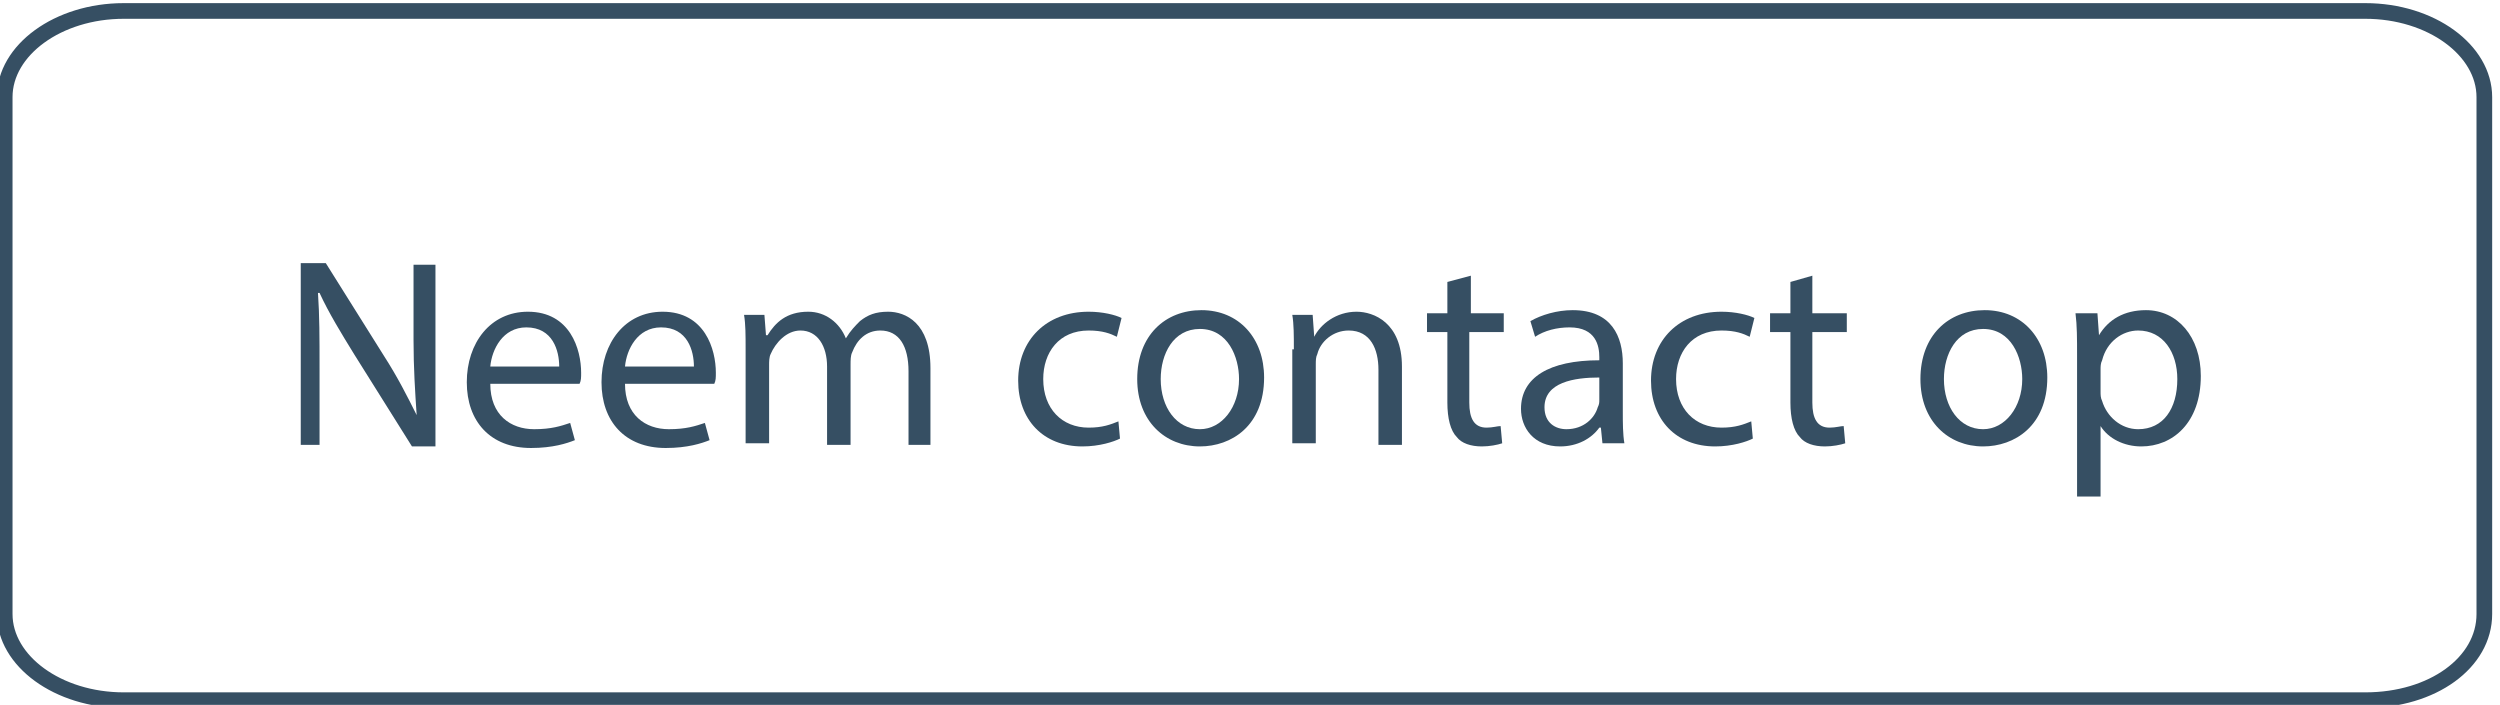 <?xml version="1.0" encoding="utf-8"?>
<!-- Generator: Adobe Illustrator 27.8.0, SVG Export Plug-In . SVG Version: 6.00 Build 0)  -->
<svg version="1.1" id="Laag_1" xmlns="http://www.w3.org/2000/svg" xmlns:xlink="http://www.w3.org/1999/xlink" x="0px" y="0px"
	 viewBox="0 0 159.6 45" style="enable-background:new 0 0 159.6 45;" xml:space="preserve">
<style type="text/css">
	.st0{fill:none;stroke:#364F63;stroke-miterlimit:10;}
	.st1{fill:#364F63;}
</style>
<path class="st0" d="M151,44.7H7.9c-4.2,0-7.6-2.5-7.6-5.5v-33c0-3,3.4-5.5,7.6-5.5H151c4.2,0,7.6,2.5,7.6,5.5v33
	C158.6,42.3,155.3,44.7,151,44.7z"/>
<g>
	<path class="st1" d="M19.2,28.3V16.8h1.6l3.7,5.9c0.9,1.4,1.5,2.6,2.1,3.8l0,0c-0.1-1.5-0.2-3-0.2-4.8v-4.8h1.4v11.6h-1.5l-3.7-5.9
		c-0.8-1.3-1.6-2.6-2.2-3.9l-0.1,0c0.1,1.5,0.1,2.8,0.1,4.8v4.9H19.2z"/>
	<path class="st1" d="M31.3,24.5c0,2,1.3,2.9,2.8,2.9c1.1,0,1.7-0.2,2.3-0.4l0.3,1.1c-0.5,0.2-1.4,0.5-2.8,0.5
		c-2.6,0-4.1-1.7-4.1-4.2s1.5-4.5,3.9-4.5c2.7,0,3.4,2.4,3.4,3.9c0,0.3,0,0.5-0.1,0.7H31.3z M35.7,23.4c0-1-0.4-2.5-2.1-2.5
		c-1.5,0-2.2,1.4-2.3,2.5H35.7z"/>
	<path class="st1" d="M39.9,24.5c0,2,1.3,2.9,2.8,2.9c1.1,0,1.7-0.2,2.3-0.4l0.3,1.1c-0.5,0.2-1.4,0.5-2.8,0.5
		c-2.6,0-4.1-1.7-4.1-4.2s1.5-4.5,3.9-4.5c2.7,0,3.4,2.4,3.4,3.9c0,0.3,0,0.5-0.1,0.7H39.9z M44.3,23.4c0-1-0.4-2.5-2.1-2.5
		c-1.5,0-2.2,1.4-2.3,2.5H44.3z"/>
	<path class="st1" d="M47.6,22.3c0-0.9,0-1.6-0.1-2.2h1.3l0.1,1.3H49c0.5-0.8,1.2-1.5,2.6-1.5c1.1,0,2,0.7,2.4,1.7h0
		c0.3-0.5,0.6-0.8,0.9-1.1c0.5-0.4,1-0.6,1.8-0.6c1.1,0,2.7,0.7,2.7,3.6v4.9H58v-4.7c0-1.6-0.6-2.6-1.8-2.6c-0.9,0-1.5,0.6-1.8,1.4
		c-0.1,0.2-0.1,0.5-0.1,0.8v5.1h-1.5v-5c0-1.3-0.6-2.3-1.7-2.3c-0.9,0-1.6,0.8-1.9,1.5c-0.1,0.2-0.1,0.5-0.1,0.7v5h-1.5V22.3z"/>
	<path class="st1" d="M71.5,28c-0.4,0.2-1.3,0.5-2.4,0.5c-2.5,0-4.1-1.7-4.1-4.2c0-2.6,1.8-4.4,4.5-4.4c0.9,0,1.7,0.2,2.1,0.4
		l-0.3,1.2c-0.4-0.2-0.9-0.4-1.8-0.4c-1.9,0-2.9,1.4-2.9,3.1c0,1.9,1.2,3.1,2.9,3.1c0.9,0,1.4-0.2,1.9-0.4L71.5,28z"/>
	<path class="st1" d="M80.7,24.1c0,3.1-2.1,4.4-4.1,4.4c-2.2,0-4-1.6-4-4.3c0-2.8,1.8-4.4,4.1-4.4C79.1,19.8,80.7,21.6,80.7,24.1z
		 M74.1,24.2c0,1.8,1,3.2,2.5,3.2c1.4,0,2.5-1.4,2.5-3.2c0-1.4-0.7-3.2-2.5-3.2C74.9,21,74.1,22.6,74.1,24.2z"/>
	<path class="st1" d="M82.6,22.3c0-0.9,0-1.6-0.1-2.2h1.3l0.1,1.4h0c0.4-0.8,1.4-1.6,2.7-1.6c1.1,0,2.9,0.7,2.9,3.5v5h-1.5v-4.8
		c0-1.3-0.5-2.5-1.9-2.5c-1,0-1.8,0.7-2,1.5c-0.1,0.2-0.1,0.4-0.1,0.7v5h-1.5V22.3z"/>
	<path class="st1" d="M93.9,17.6V20H96v1.2h-2.2v4.5c0,1,0.3,1.6,1.1,1.6c0.4,0,0.7-0.1,0.9-0.1l0.1,1.1c-0.3,0.1-0.8,0.2-1.3,0.2
		c-0.7,0-1.3-0.2-1.6-0.6c-0.4-0.4-0.6-1.2-0.6-2.2v-4.5h-1.3V20h1.3v-2L93.9,17.6z"/>
	<path class="st1" d="M102.3,28.3l-0.1-1h-0.1c-0.5,0.7-1.4,1.2-2.5,1.2c-1.7,0-2.5-1.2-2.5-2.4c0-2,1.8-3.1,5-3.1v-0.2
		c0-0.7-0.2-1.9-1.9-1.9c-0.8,0-1.6,0.2-2.2,0.6l-0.3-1c0.7-0.4,1.7-0.7,2.7-0.7c2.5,0,3.2,1.7,3.2,3.4v3.1c0,0.7,0,1.4,0.1,2H102.3
		z M102.1,24.1c-1.6,0-3.5,0.3-3.5,1.9c0,1,0.7,1.4,1.4,1.4c1.1,0,1.8-0.7,2-1.4c0.1-0.2,0.1-0.3,0.1-0.5V24.1z"/>
	<path class="st1" d="M111.9,28c-0.4,0.2-1.3,0.5-2.4,0.5c-2.5,0-4.1-1.7-4.1-4.2c0-2.6,1.8-4.4,4.5-4.4c0.9,0,1.7,0.2,2.1,0.4
		l-0.3,1.2c-0.4-0.2-0.9-0.4-1.8-0.4c-1.9,0-2.9,1.4-2.9,3.1c0,1.9,1.2,3.1,2.9,3.1c0.9,0,1.4-0.2,1.9-0.4L111.9,28z"/>
	<path class="st1" d="M115.7,17.6V20h2.2v1.2h-2.2v4.5c0,1,0.3,1.6,1.1,1.6c0.4,0,0.7-0.1,0.9-0.1l0.1,1.1c-0.3,0.1-0.8,0.2-1.3,0.2
		c-0.7,0-1.3-0.2-1.6-0.6c-0.4-0.4-0.6-1.2-0.6-2.2v-4.5H113V20h1.3v-2L115.7,17.6z"/>
	<path class="st1" d="M130.7,24.1c0,3.1-2.1,4.4-4.1,4.4c-2.2,0-4-1.6-4-4.3c0-2.8,1.8-4.4,4.1-4.4
		C129.1,19.8,130.7,21.6,130.7,24.1z M124.1,24.2c0,1.8,1,3.2,2.5,3.2c1.4,0,2.5-1.4,2.5-3.2c0-1.4-0.7-3.2-2.5-3.2
		C124.9,21,124.1,22.6,124.1,24.2z"/>
	<path class="st1" d="M132.6,22.7c0-1.1,0-1.9-0.1-2.7h1.4l0.1,1.4h0c0.6-1,1.6-1.6,3-1.6c2,0,3.5,1.7,3.5,4.2c0,3-1.8,4.5-3.8,4.5
		c-1.1,0-2.1-0.5-2.6-1.3h0v4.5h-1.5V22.7z M134.1,25c0,0.2,0,0.4,0.1,0.6c0.3,1,1.2,1.8,2.3,1.8c1.6,0,2.5-1.3,2.5-3.2
		c0-1.7-0.9-3.1-2.5-3.1c-1,0-2,0.7-2.3,1.9c-0.1,0.2-0.1,0.4-0.1,0.6V25z"/>
</g>
</svg>
